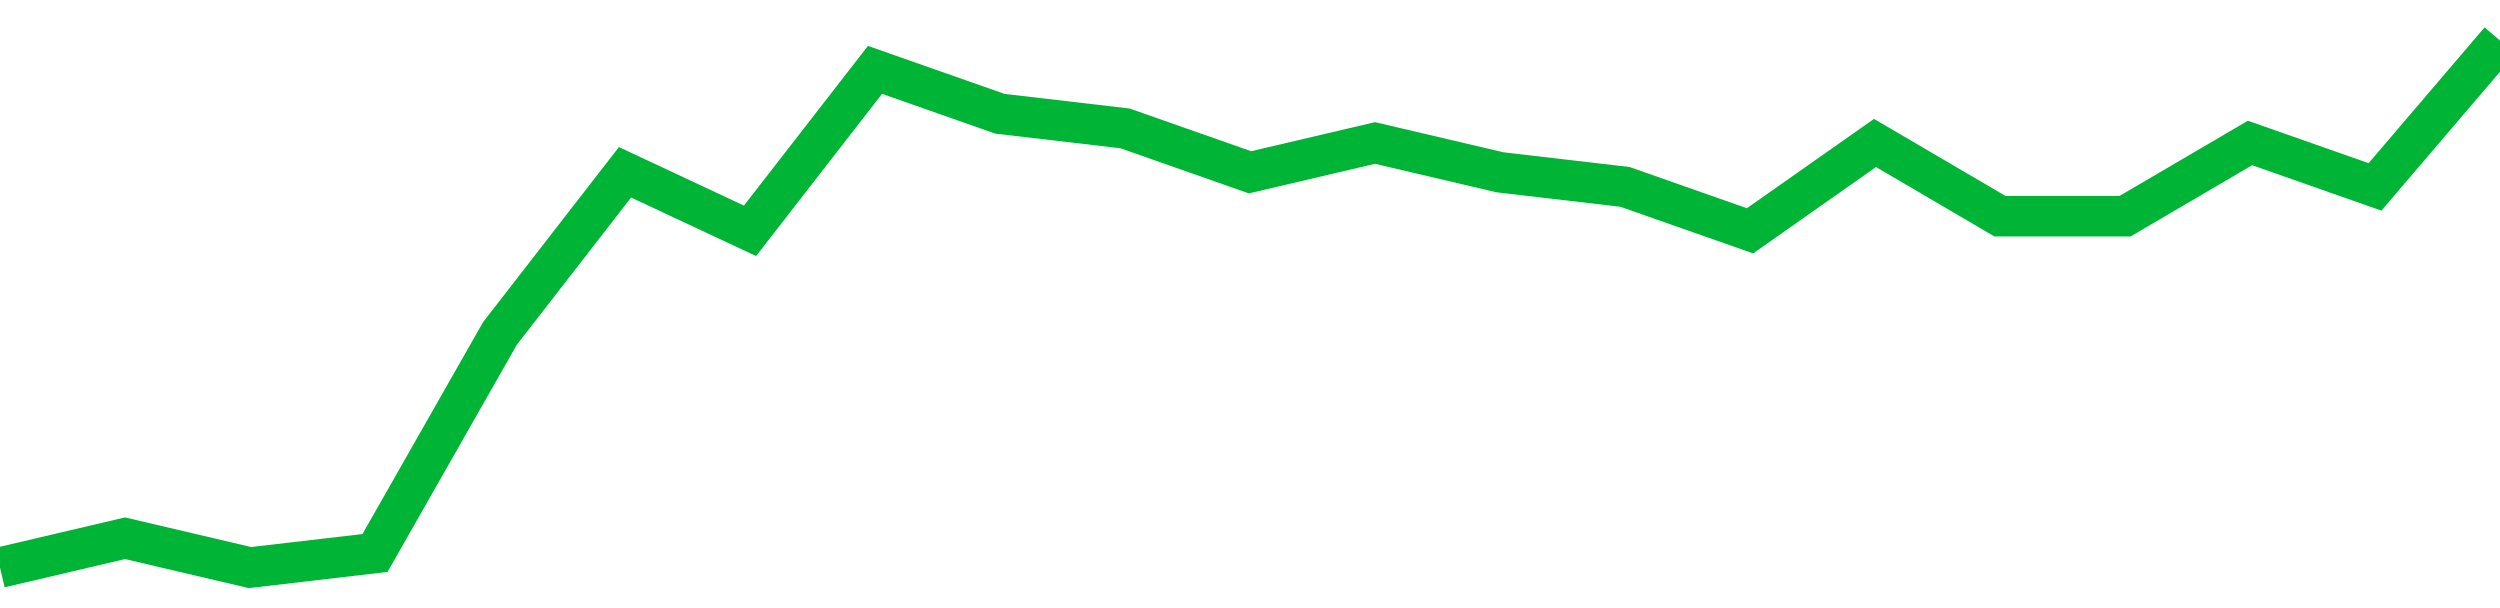 <!-- Generated with https://github.com/jxxe/sparkline/ --><svg viewBox="0 0 185 45" class="sparkline" xmlns="http://www.w3.org/2000/svg"><path class="sparkline--fill" d="M 0 42 L 0 42 L 9.25 39.83 L 18.5 42 L 27.75 40.92 L 37 24.67 L 46.25 12.75 L 55.5 17.08 L 64.75 5.17 L 74 8.42 L 83.25 9.5 L 92.5 12.75 L 101.75 10.58 L 111 12.75 L 120.25 13.83 L 129.5 17.08 L 138.75 10.58 L 148 16 L 157.25 16 L 166.5 10.58 L 175.75 13.83 L 185 3 V 45 L 0 45 Z" stroke="none" fill="none" ></path><path class="sparkline--line" d="M 0 42 L 0 42 L 9.25 39.83 L 18.5 42 L 27.75 40.92 L 37 24.67 L 46.25 12.75 L 55.5 17.08 L 64.75 5.17 L 74 8.42 L 83.25 9.5 L 92.5 12.75 L 101.75 10.58 L 111 12.75 L 120.25 13.83 L 129.5 17.08 L 138.75 10.58 L 148 16 L 157.25 16 L 166.5 10.58 L 175.75 13.83 L 185 3" fill="none" stroke-width="3" stroke="#00B436" ></path></svg>